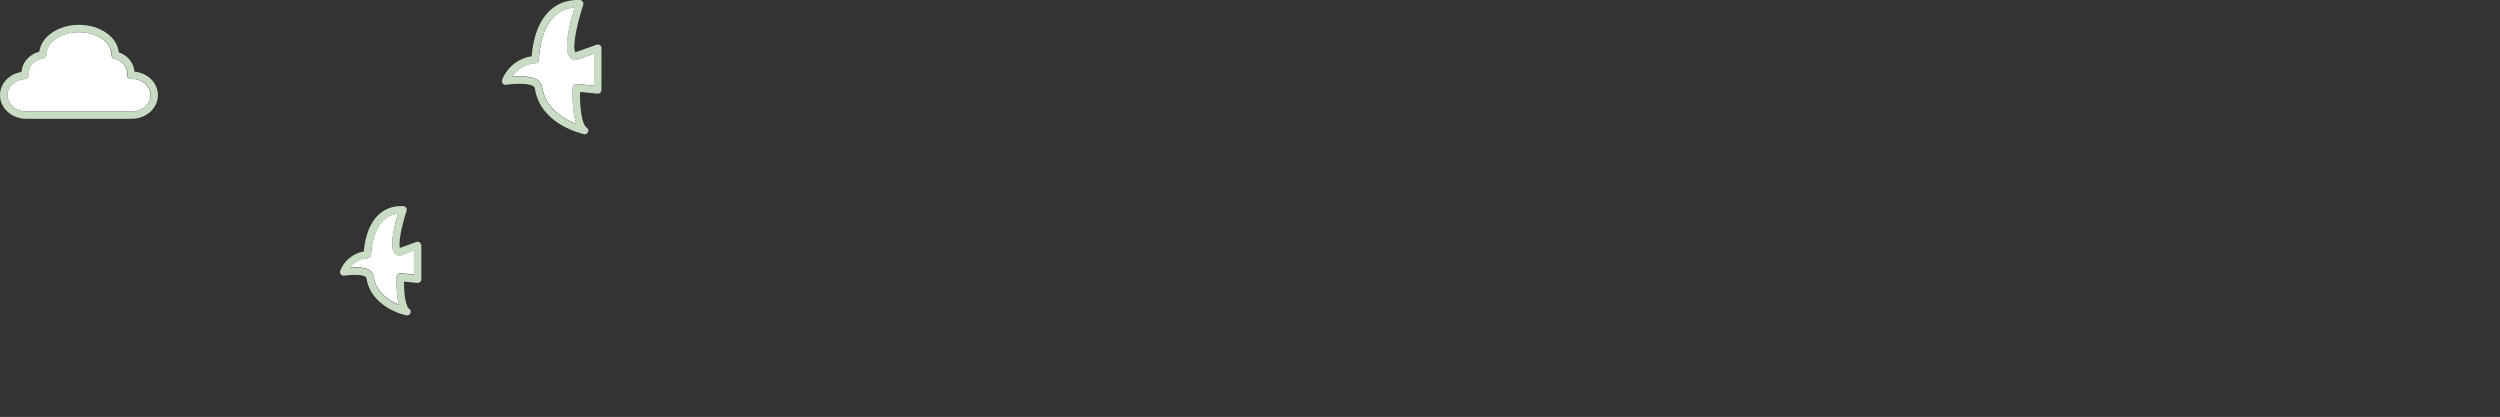 <?xml version="1.0" encoding="utf-8"?>
<!-- Generator: Adobe Illustrator 26.0.3, SVG Export Plug-In . SVG Version: 6.00 Build 0)  -->
<svg version="1.1" id="レイヤー_1" xmlns="http://www.w3.org/2000/svg" xmlns:xlink="http://www.w3.org/1999/xlink" x="0px"
	 y="0px" viewBox="0 0 1692.2 282.2" style="enable-background:new 0 0 1692.2 282.2;" xml:space="preserve">
<rect x="0" y="0" width="1692.2" height="282.2" fill="#333333" stroke="none"/>
<style type="text/css">
	.st0{fill:#FFFFFF;}
	.st1{fill:#C8DCC4;}
</style>
<path class="st0" d="M388.4,40.6c-1-0.3-2.4-1-3.4-2.9c-3.4-6.5,1.4-24.5,4-32.7c-5.4,0.4-9.9,2.4-13.6,5.9
	c-10.4,10-10.6,29.2-10.6,29.4c0,1.3-1,2.4-2.4,2.5c-6.5,0.3-12.3,3.7-15.8,9c5.3-0.4,13.5-0.5,17.6,2.6c1.6,1.2,2.5,2.7,2.8,4.5
	c2.1,14.7,15.1,21.9,23.1,25c-2.9-8.5-2.6-21.5-2.4-24.7c0-0.7,0.3-1.3,0.9-1.8c0.5-0.4,1.2-0.7,1.9-0.6l11.8,1.2V36.2L390,40.6
	C389.4,40.7,388.9,40.8,388.4,40.6z"/>
<path class="st0" d="M269.5,173c-0.9-0.3-2.1-0.9-3-2.5c-2.7-5.2,0.8-19,2.9-25.9c-3.9,0.4-7.2,2-9.9,4.5
	c-8.2,7.9-8.3,23.1-8.3,23.2c0,1.3-1,2.4-2.4,2.5c-4.7,0.2-8.9,2.5-11.7,6.1c0.9-0.1,1.9-0.1,3-0.1c3.8,0,7.9,0.5,10.4,2.3
	c1.4,1,2.2,2.4,2.4,4l0,0c1.6,10.9,10.9,16.6,17.2,19.2c-0.7-2.3-1.1-5-1.4-8.4c-0.5-5.5-0.2-10.4-0.2-10.6c0-0.7,0.3-1.3,0.9-1.8
	c0.5-0.4,1.2-0.7,1.9-0.6l8.9,0.9v-16.3L271,173C270.5,173.2,270,173.2,269.5,173z"/>
<path class="st0" d="M89.2,53.4h-0.7c-1.4,0-2.5-1.1-2.5-2.5v-1.6c0-4.5-3.6-8.5-8.7-9.6c-1.1-0.3-1.9-1.3-1.9-2.4
	c0-0.2,0-0.3,0-0.5c0-8.3-9.9-15-22-15s-21.9,6.7-22,15c0,0.1,0,0.1,0,0.2c0,1.3-0.9,2.3-2.2,2.5c-5.6,0.8-9.8,5-9.8,9.8V51
	c0,1.3-1.1,2.4-2.4,2.5c-6.5,0.2-12,5.1-12,10.9c0,6.1,5.7,11,12.7,11h71.5c7,0,12.7-4.9,12.7-11C101.9,58.4,96.2,53.4,89.2,53.4z"
	/>
<path class="st1" d="M284.1,164.1c-0.7-0.5-1.5-0.6-2.3-0.3l-11.1,4c-1-2.7,0.6-13.2,4.5-25c0.2-0.7,0.1-1.6-0.3-2.2
	c-0.4-0.6-1.2-1-2-1.1c-6.8-0.3-12.5,1.8-16.9,6.1c-7.7,7.4-9.4,19.6-9.7,24.6c-7.2,1.2-13.3,6.1-16,13c-0.3,0.8-0.2,1.8,0.4,2.5
	c0.6,0.7,1.5,1,2.3,0.9c4.6-0.7,12.2-1,14.5,0.8c0.4,0.3,0.4,0.5,0.5,0.7c1.2,8.4,6.3,15.4,14.7,20.4c6.2,3.7,12,4.9,12.3,4.9
	c0.2,0,0.3,0.1,0.5,0.1c1,0,1.9-0.6,2.3-1.5c0.5-1.1,0.1-2.4-0.9-3c-1.8-1.2-3.6-8.5-3.4-18.4l9,0.9c0.7,0.1,1.4-0.2,1.9-0.6
	c0.5-0.5,0.8-1.1,0.8-1.9v-22.6C285.2,165.4,284.8,164.6,284.1,164.1z M280.2,186l-8.9-0.9c-0.7-0.1-1.4,0.1-1.9,0.6
	c-0.5,0.4-0.8,1.1-0.9,1.8c0,0.2-0.2,5.1,0.2,10.6c0.3,3.3,0.7,6.1,1.4,8.4c-6.3-2.6-15.7-8.3-17.2-19.2l0,0c-0.2-1.6-1.1-3-2.4-4
	c-2.5-1.8-6.7-2.3-10.4-2.3c-1,0-2,0-3,0.1c2.8-3.6,7-5.9,11.7-6.1c1.3-0.1,2.4-1.2,2.4-2.5c0-0.2,0.1-15.4,8.3-23.2
	c2.7-2.6,6-4.1,9.9-4.5c-2.1,6.9-5.7,20.6-2.9,25.9c0.9,1.6,2.1,2.3,3,2.5c0.5,0.1,1,0.1,1.5,0l9.2-3.3L280.2,186L280.2,186z"/>
<path class="st1" d="M91,48.5c-0.4-5.9-4.6-11-10.6-13.1c-1-10.4-12.7-18.6-26.9-18.6c-14,0-25.6,8-26.9,18.2
	c-6.8,1.8-11.7,7.3-12,13.7C6.2,50,0,56.6,0,64.4c0,8.8,7.9,16,17.7,16h71.5c9.8,0,17.7-7.2,17.7-16C106.9,56.1,99.9,49.3,91,48.5z
	 M89.2,75.4H17.7c-7,0-12.7-4.9-12.7-11c0-5.8,5.5-10.7,12.2-11c1.3-0.1,2.4-1.2,2.4-2.5v-1.6c0-4.8,4.2-9.1,9.8-9.8
	c1.3-0.2,2.2-1.3,2.2-2.5c0-0.1,0-0.1,0-0.2c0.1-8.3,9.9-15,22-15s22,6.8,22,15c0,0.2,0,0.3,0,0.5c0,1.2,0.8,2.2,1.9,2.4
	c5.1,1.2,8.7,5.1,8.7,9.6v1.6c0,1.4,1.1,2.5,2.5,2.5h0.7c7,0,12.7,4.9,12.7,11C101.9,70.5,96.2,75.4,89.2,75.4z"/>
<path class="st1" d="M406.1,30.6c-0.7-0.5-1.5-0.6-2.3-0.3l-14.4,5.1c-2.3-4.3,1.8-21.4,5.4-32.1c0.2-0.7,0.1-1.6-0.3-2.2
	s-1.2-1-2-1.1c-8.3-0.3-15.2,2.2-20.6,7.4c-9.8,9.4-11.6,24.9-12,30.7c-9,1.3-16.6,7.3-20,15.9c-0.3,0.8-0.2,1.8,0.4,2.5
	s1.4,1,2.3,0.9c5.5-0.9,15.3-1.3,18.6,1.1c0.6,0.5,0.8,0.9,0.8,1.2c1.5,10.3,7.7,18.9,18.1,25c7.7,4.5,14.8,6,15.1,6.1
	c0.2,0,0.3,0.1,0.5,0.1c1,0,1.9-0.6,2.3-1.5c0.5-1.1,0.1-2.4-0.9-3c-3.5-2.3-4.7-14.7-4.5-24.2l11.8,1.2c0.7,0.1,1.4-0.2,1.9-0.6
	c0.5-0.5,0.8-1.1,0.8-1.9V32.6C407.2,31.8,406.8,31.1,406.1,30.6z M402.2,58.1l-11.8-1.2c-0.7-0.1-1.4,0.1-1.9,0.6
	c-0.5,0.4-0.8,1.1-0.9,1.8c-0.1,3.2-0.5,16.3,2.4,24.7c-7.9-3.1-21-10.3-23.1-25c-0.3-1.8-1.2-3.4-2.8-4.5c-4.1-3-12.3-3-17.6-2.6
	c3.5-5.2,9.4-8.6,15.8-9c1.3-0.1,2.4-1.2,2.4-2.5c0-0.2,0.2-19.4,10.6-29.4c3.7-3.5,8.2-5.5,13.6-5.9c-2.5,8.2-7.4,26.1-4,32.7
	c1,1.8,2.4,2.6,3.4,2.9c0.5,0.1,1,0.1,1.5,0l12.3-4.4v21.8H402.2z"/>
</svg>
